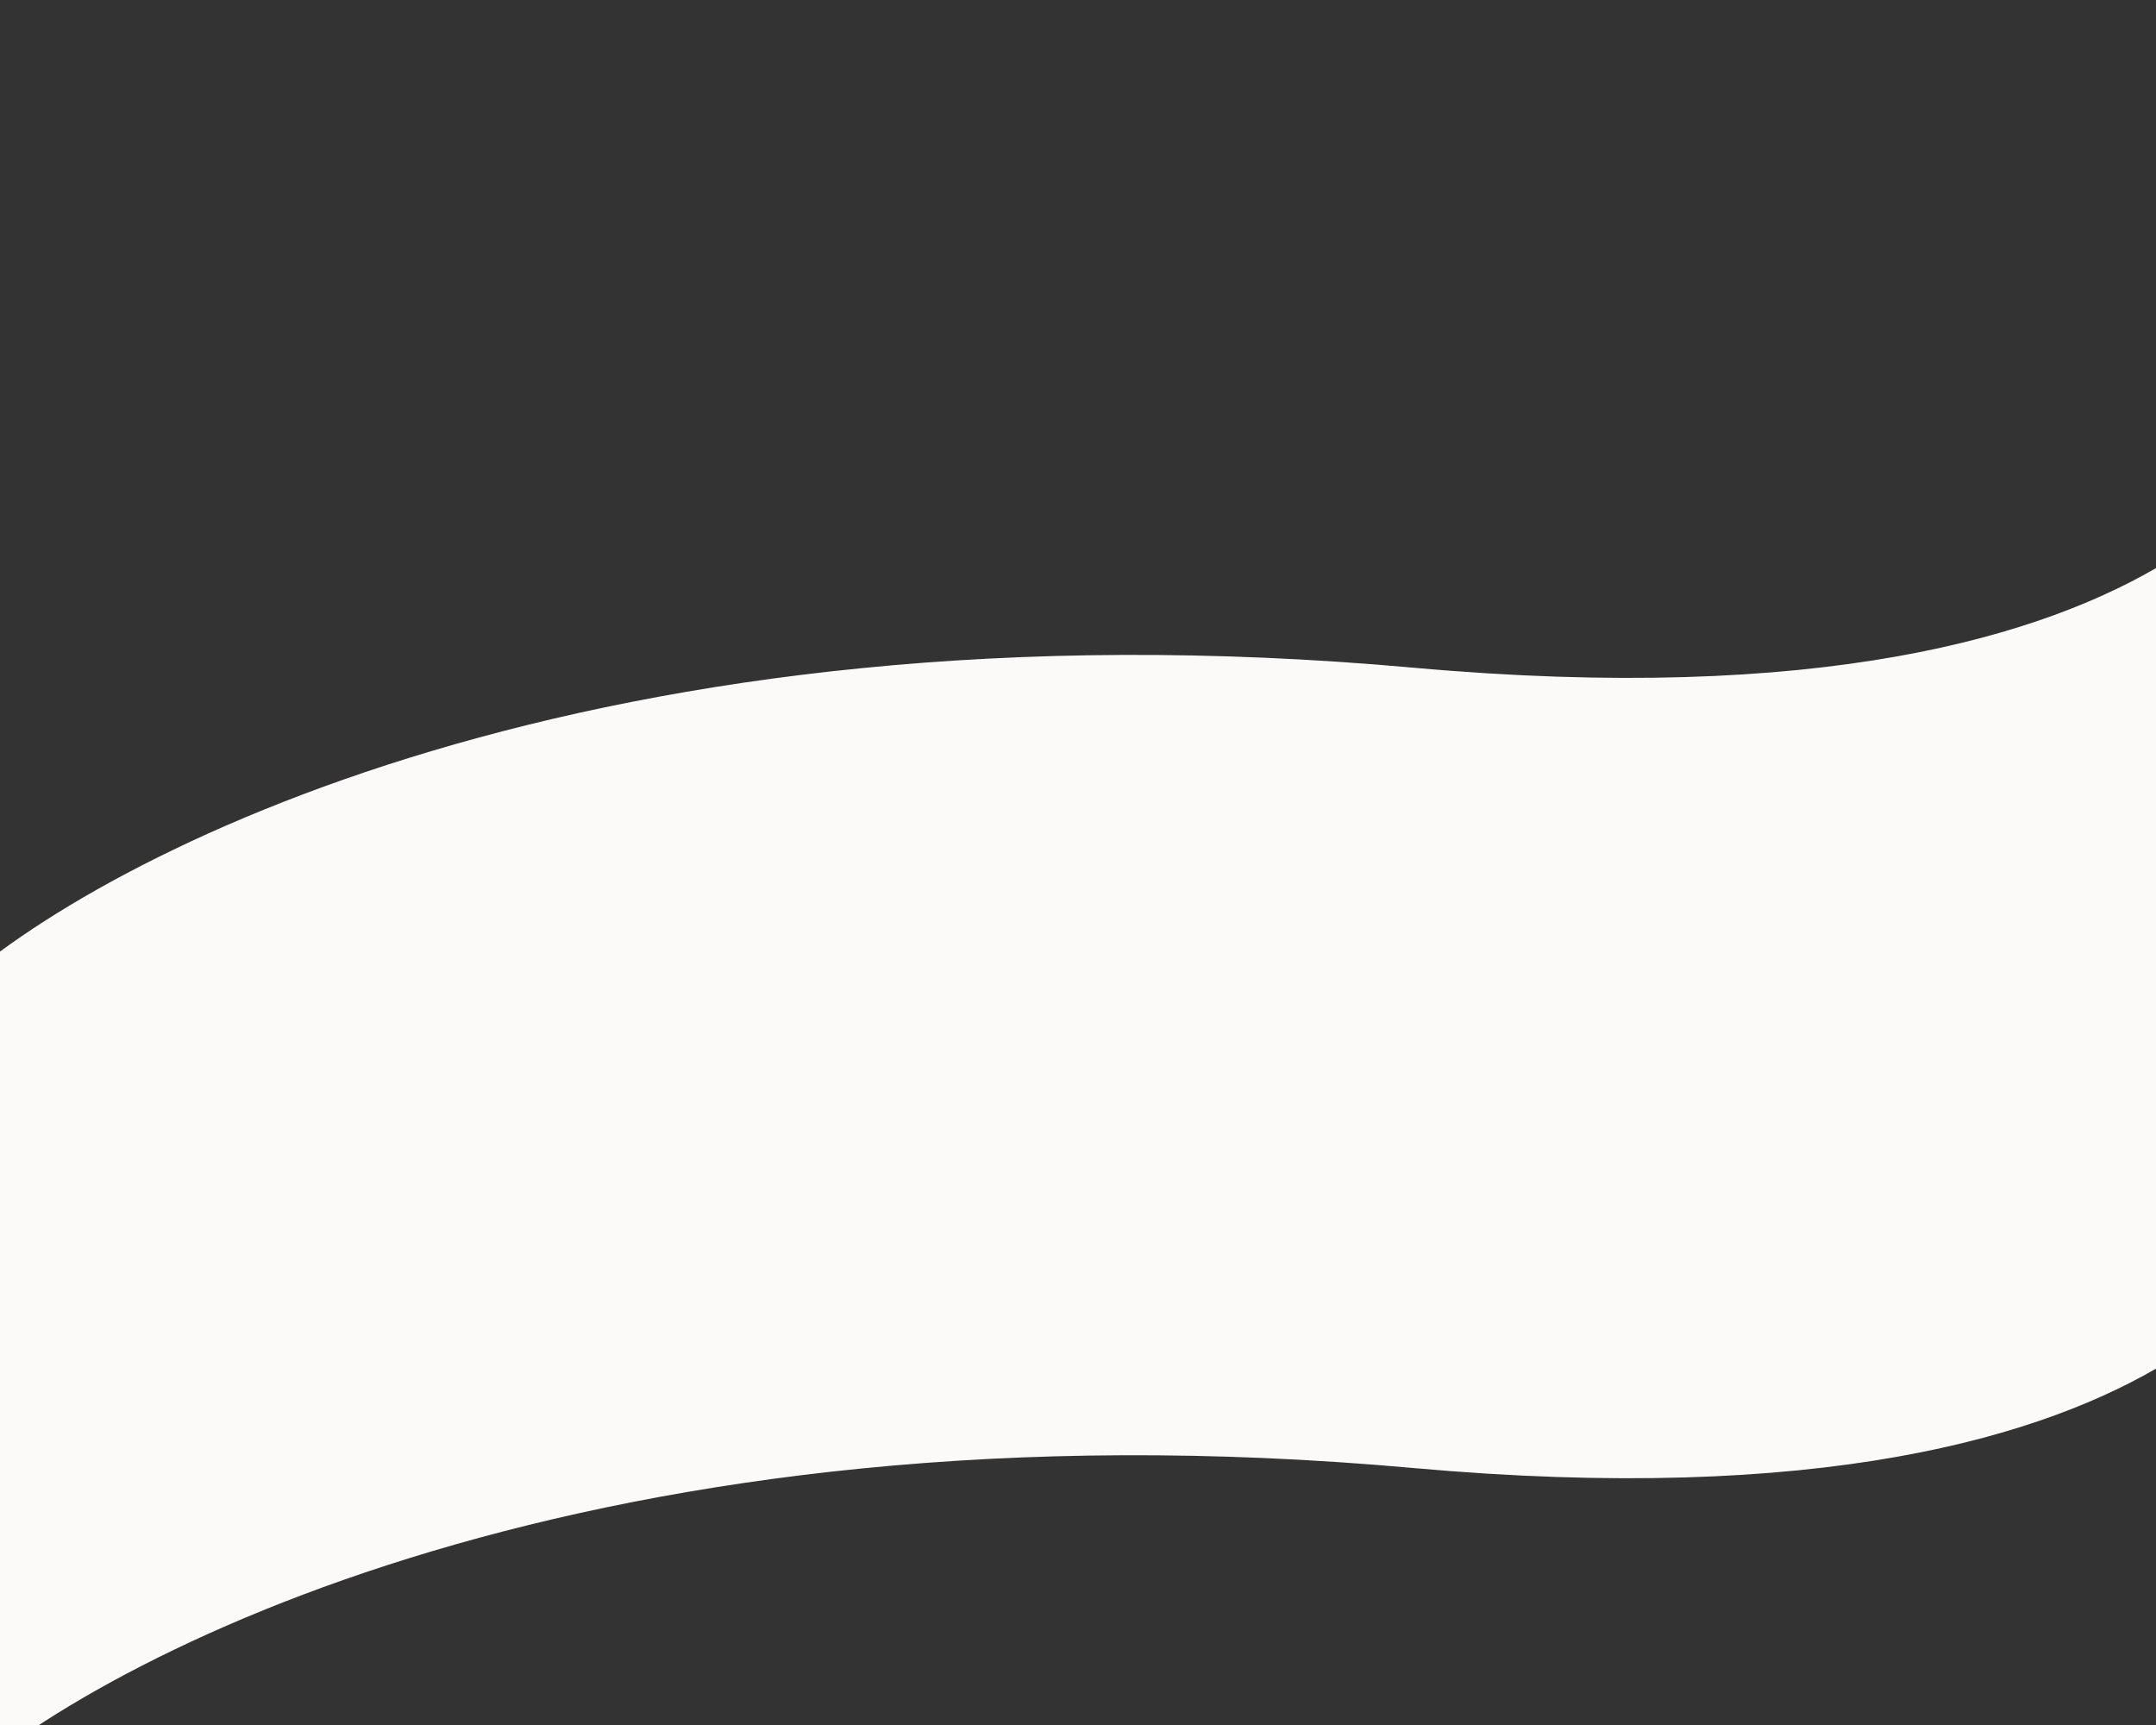 <?xml version="1.0" encoding="UTF-8"?> <svg xmlns="http://www.w3.org/2000/svg" xmlns:xlink="http://www.w3.org/1999/xlink" width="1920pt" height="1536pt" viewBox="0 0 1920 1536"><rect x="0" y="0" width="1920" height="1536" fill="#333333" stroke="none"/> <defs> <clipPath id="clip1"> <path d="M 0 354.984 L 1920 354.984 L 1920 1536 L 0 1536 Z M 0 354.984 "></path> </clipPath> </defs> <g id="surface1"> <g clip-path="url(#clip1)" clip-rule="nonzero"> <path style=" stroke:none;fill-rule:nonzero;fill:rgb(98.819%,97.649%,97.649%);fill-opacity:1;" d="M 1258.137 594.496 C 1981.914 659.625 2061.484 354.984 2061.484 354.984 L 2061.484 1068.012 C 2061.484 1068.012 1981.914 1372.262 1258.137 1307.133 C 534.363 1242.004 87.637 1473.234 -45.254 1596.984 L -45.254 884.348 C 87.637 760.594 534.363 529.367 1258.137 594.496 Z M 1258.137 594.496 "></path> </g> </g> </svg> 